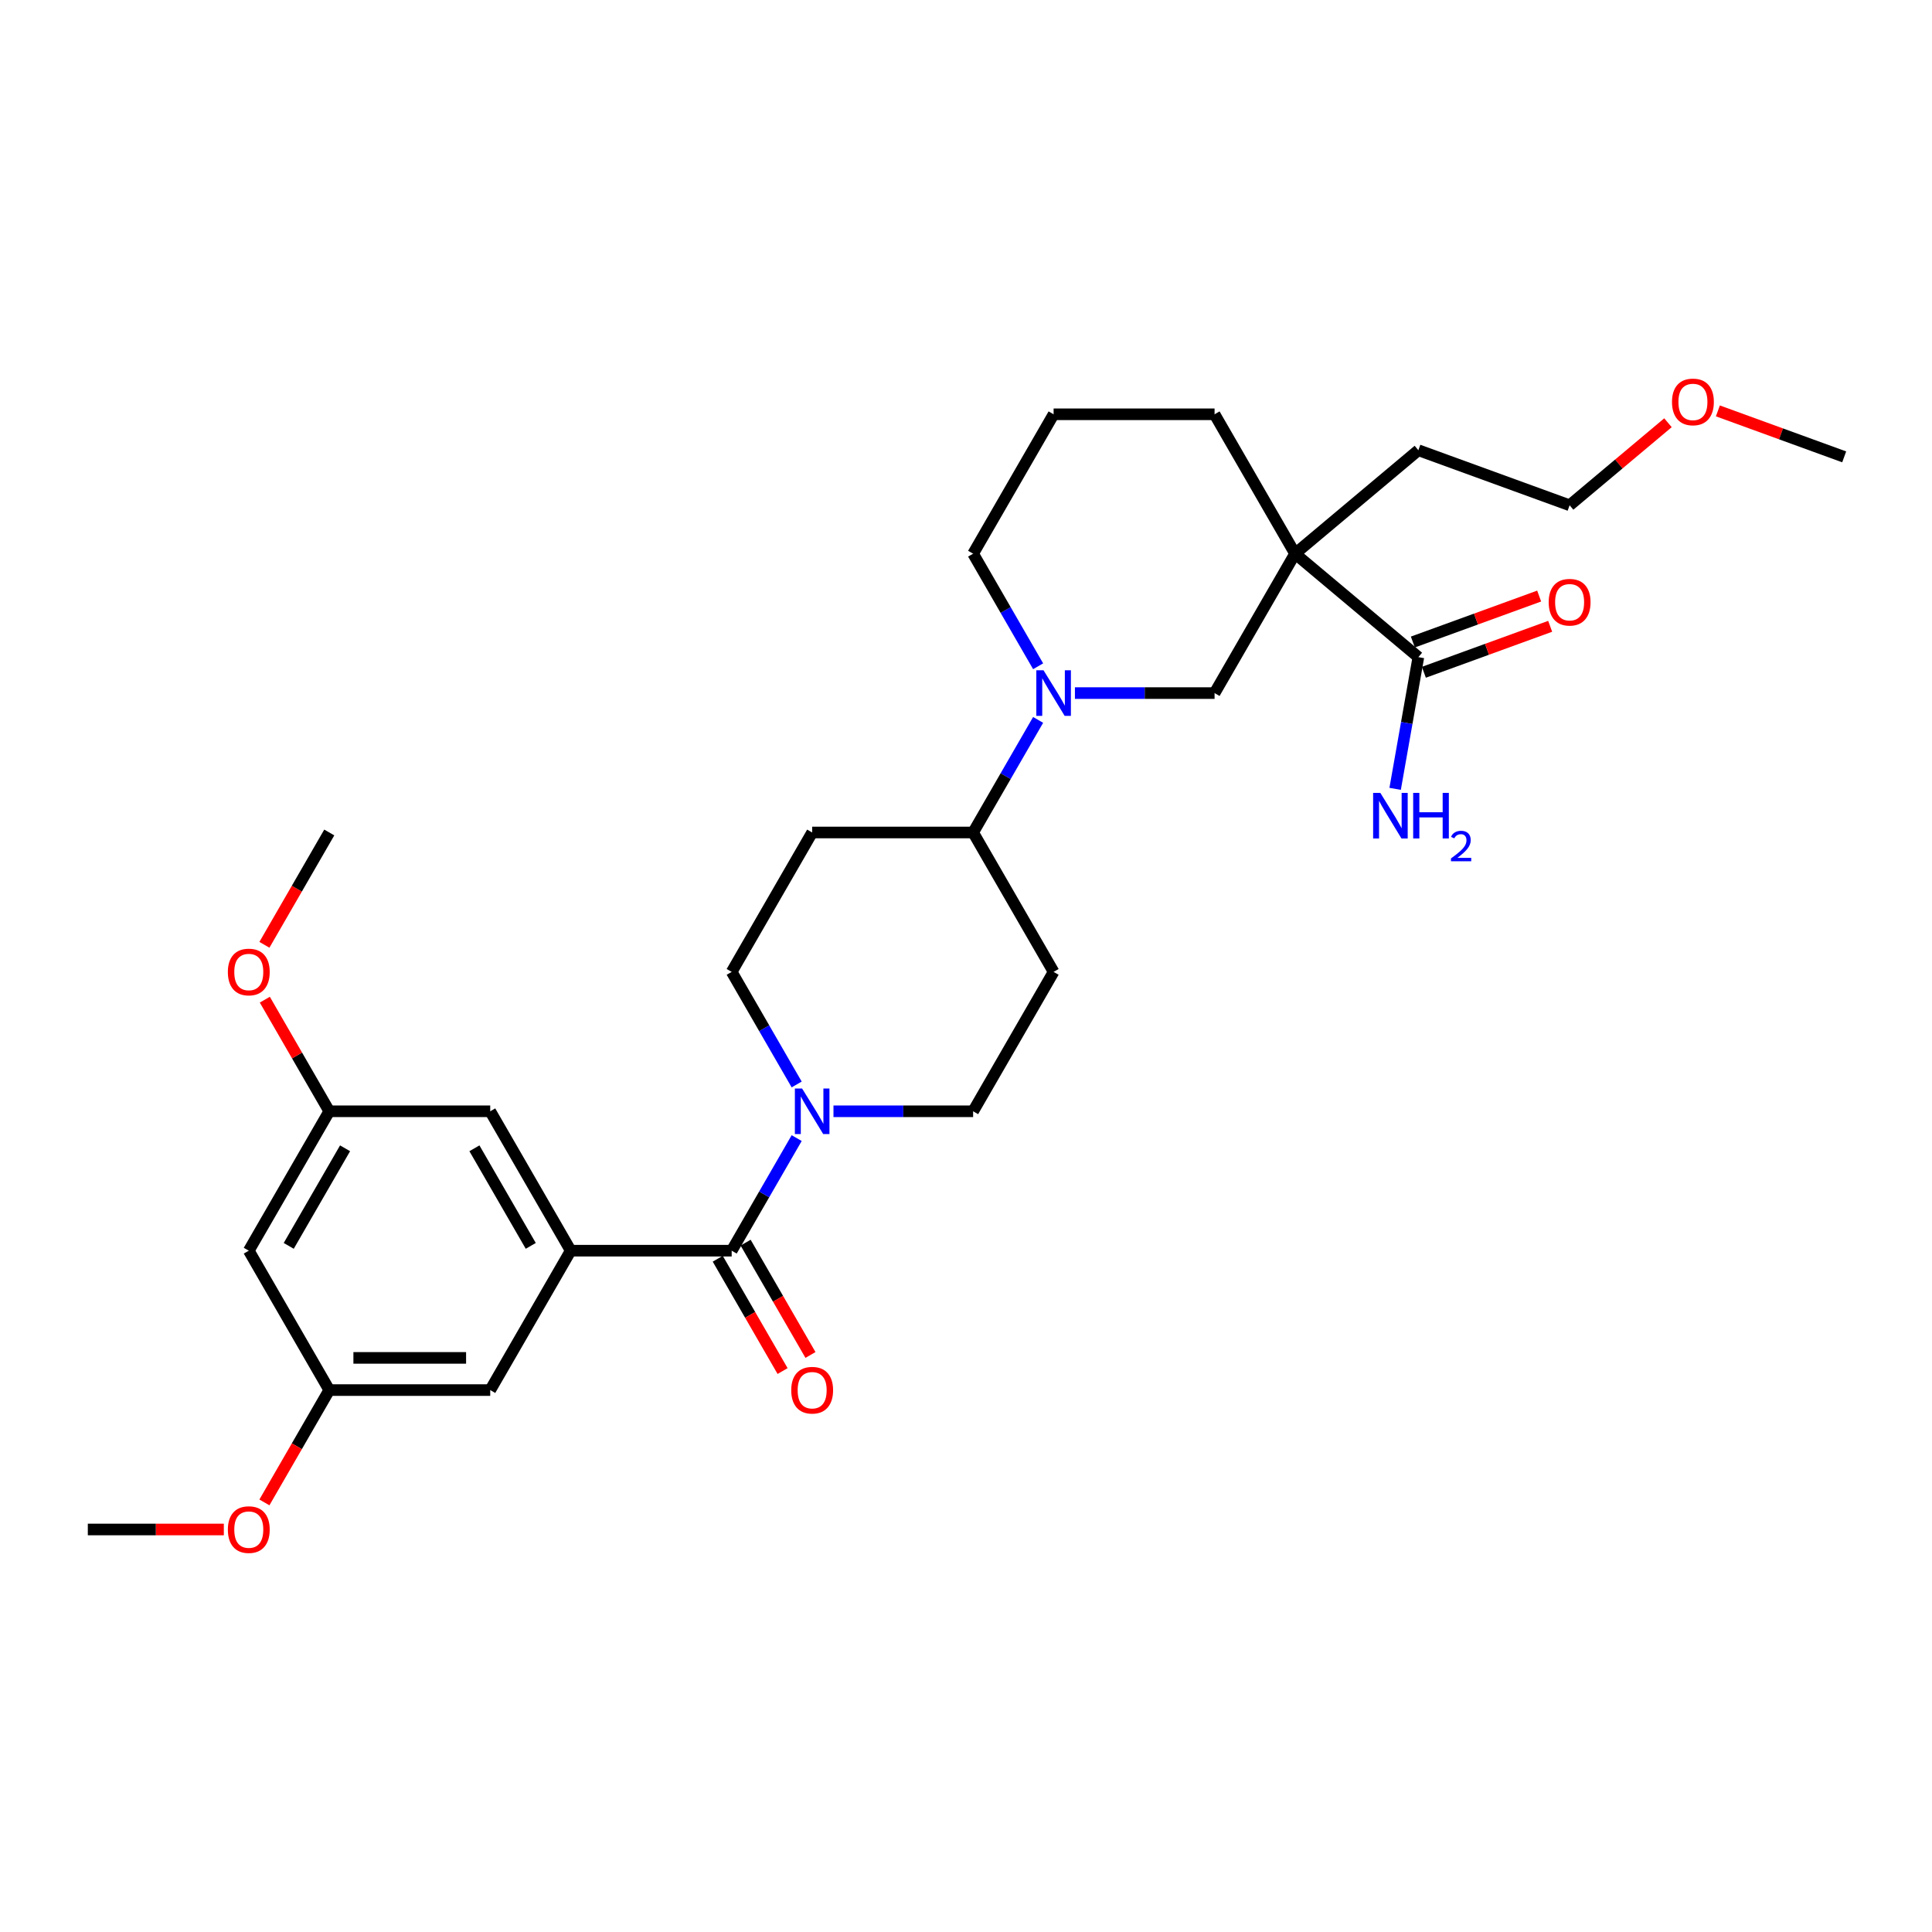 <?xml version='1.0' encoding='iso-8859-1'?>
<svg version='1.1' baseProfile='full'
              xmlns='http://www.w3.org/2000/svg'
                      xmlns:rdkit='http://www.rdkit.org/xml'
                      xmlns:xlink='http://www.w3.org/1999/xlink'
                  xml:space='preserve'
width='1000px' height='1000px' viewBox='0 0 1000 1000'>
<!-- END OF HEADER -->
<rect style='opacity:1.0;fill:#FFFFFF;stroke:none' width='1000' height='1000' x='0' y='0'> </rect>
<path class='bond-4' d='M 670.318,286.587 L 734.141,340.141' style='fill:none;fill-rule:evenodd;stroke:#000000;stroke-width:6px;stroke-linecap:butt;stroke-linejoin:miter;stroke-opacity:1' />
<path class='bond-5' d='M 670.318,286.587 L 628.66,358.74' style='fill:none;fill-rule:evenodd;stroke:#000000;stroke-width:6px;stroke-linecap:butt;stroke-linejoin:miter;stroke-opacity:1' />
<path class='bond-19' d='M 670.318,286.587 L 628.66,214.434' style='fill:none;fill-rule:evenodd;stroke:#000000;stroke-width:6px;stroke-linecap:butt;stroke-linejoin:miter;stroke-opacity:1' />
<path class='bond-20' d='M 670.318,286.587 L 734.141,233.033' style='fill:none;fill-rule:evenodd;stroke:#000000;stroke-width:6px;stroke-linecap:butt;stroke-linejoin:miter;stroke-opacity:1' />
<path class='bond-0' d='M 378.715,647.352 L 395.537,618.216' style='fill:none;fill-rule:evenodd;stroke:#000000;stroke-width:6px;stroke-linecap:butt;stroke-linejoin:miter;stroke-opacity:1' />
<path class='bond-0' d='M 395.537,618.216 L 412.359,589.08' style='fill:none;fill-rule:evenodd;stroke:#0000FF;stroke-width:6px;stroke-linecap:butt;stroke-linejoin:miter;stroke-opacity:1' />
<path class='bond-1' d='M 378.715,647.352 L 295.4,647.352' style='fill:none;fill-rule:evenodd;stroke:#000000;stroke-width:6px;stroke-linecap:butt;stroke-linejoin:miter;stroke-opacity:1' />
<path class='bond-13' d='M 371.5,651.518 L 388.283,680.588' style='fill:none;fill-rule:evenodd;stroke:#000000;stroke-width:6px;stroke-linecap:butt;stroke-linejoin:miter;stroke-opacity:1' />
<path class='bond-13' d='M 388.283,680.588 L 405.067,709.658' style='fill:none;fill-rule:evenodd;stroke:#FF0000;stroke-width:6px;stroke-linecap:butt;stroke-linejoin:miter;stroke-opacity:1' />
<path class='bond-13' d='M 385.93,643.187 L 402.714,672.256' style='fill:none;fill-rule:evenodd;stroke:#000000;stroke-width:6px;stroke-linecap:butt;stroke-linejoin:miter;stroke-opacity:1' />
<path class='bond-13' d='M 402.714,672.256 L 419.497,701.326' style='fill:none;fill-rule:evenodd;stroke:#FF0000;stroke-width:6px;stroke-linecap:butt;stroke-linejoin:miter;stroke-opacity:1' />
<path class='bond-7' d='M 295.4,647.352 L 253.742,575.199' style='fill:none;fill-rule:evenodd;stroke:#000000;stroke-width:6px;stroke-linecap:butt;stroke-linejoin:miter;stroke-opacity:1' />
<path class='bond-7' d='M 274.721,644.861 L 245.56,594.354' style='fill:none;fill-rule:evenodd;stroke:#000000;stroke-width:6px;stroke-linecap:butt;stroke-linejoin:miter;stroke-opacity:1' />
<path class='bond-8' d='M 295.4,647.352 L 253.742,719.505' style='fill:none;fill-rule:evenodd;stroke:#000000;stroke-width:6px;stroke-linecap:butt;stroke-linejoin:miter;stroke-opacity:1' />
<path class='bond-2' d='M 431.404,575.199 L 467.546,575.199' style='fill:none;fill-rule:evenodd;stroke:#0000FF;stroke-width:6px;stroke-linecap:butt;stroke-linejoin:miter;stroke-opacity:1' />
<path class='bond-2' d='M 467.546,575.199 L 503.688,575.199' style='fill:none;fill-rule:evenodd;stroke:#000000;stroke-width:6px;stroke-linecap:butt;stroke-linejoin:miter;stroke-opacity:1' />
<path class='bond-31' d='M 412.359,561.319 L 395.537,532.183' style='fill:none;fill-rule:evenodd;stroke:#0000FF;stroke-width:6px;stroke-linecap:butt;stroke-linejoin:miter;stroke-opacity:1' />
<path class='bond-31' d='M 395.537,532.183 L 378.715,503.046' style='fill:none;fill-rule:evenodd;stroke:#000000;stroke-width:6px;stroke-linecap:butt;stroke-linejoin:miter;stroke-opacity:1' />
<path class='bond-3' d='M 556.376,358.74 L 592.518,358.74' style='fill:none;fill-rule:evenodd;stroke:#0000FF;stroke-width:6px;stroke-linecap:butt;stroke-linejoin:miter;stroke-opacity:1' />
<path class='bond-3' d='M 592.518,358.74 L 628.66,358.74' style='fill:none;fill-rule:evenodd;stroke:#000000;stroke-width:6px;stroke-linecap:butt;stroke-linejoin:miter;stroke-opacity:1' />
<path class='bond-6' d='M 537.332,372.621 L 520.51,401.757' style='fill:none;fill-rule:evenodd;stroke:#0000FF;stroke-width:6px;stroke-linecap:butt;stroke-linejoin:miter;stroke-opacity:1' />
<path class='bond-6' d='M 520.51,401.757 L 503.688,430.893' style='fill:none;fill-rule:evenodd;stroke:#000000;stroke-width:6px;stroke-linecap:butt;stroke-linejoin:miter;stroke-opacity:1' />
<path class='bond-30' d='M 537.332,344.86 L 520.51,315.724' style='fill:none;fill-rule:evenodd;stroke:#0000FF;stroke-width:6px;stroke-linecap:butt;stroke-linejoin:miter;stroke-opacity:1' />
<path class='bond-30' d='M 520.51,315.724 L 503.688,286.587' style='fill:none;fill-rule:evenodd;stroke:#000000;stroke-width:6px;stroke-linecap:butt;stroke-linejoin:miter;stroke-opacity:1' />
<path class='bond-17' d='M 736.991,347.97 L 769.679,336.073' style='fill:none;fill-rule:evenodd;stroke:#000000;stroke-width:6px;stroke-linecap:butt;stroke-linejoin:miter;stroke-opacity:1' />
<path class='bond-17' d='M 769.679,336.073 L 802.367,324.175' style='fill:none;fill-rule:evenodd;stroke:#FF0000;stroke-width:6px;stroke-linecap:butt;stroke-linejoin:miter;stroke-opacity:1' />
<path class='bond-17' d='M 731.292,332.312 L 763.98,320.415' style='fill:none;fill-rule:evenodd;stroke:#000000;stroke-width:6px;stroke-linecap:butt;stroke-linejoin:miter;stroke-opacity:1' />
<path class='bond-17' d='M 763.98,320.415 L 796.668,308.517' style='fill:none;fill-rule:evenodd;stroke:#FF0000;stroke-width:6px;stroke-linecap:butt;stroke-linejoin:miter;stroke-opacity:1' />
<path class='bond-18' d='M 734.141,340.141 L 728.131,374.226' style='fill:none;fill-rule:evenodd;stroke:#000000;stroke-width:6px;stroke-linecap:butt;stroke-linejoin:miter;stroke-opacity:1' />
<path class='bond-18' d='M 728.131,374.226 L 722.121,408.31' style='fill:none;fill-rule:evenodd;stroke:#0000FF;stroke-width:6px;stroke-linecap:butt;stroke-linejoin:miter;stroke-opacity:1' />
<path class='bond-9' d='M 503.688,430.893 L 420.373,430.893' style='fill:none;fill-rule:evenodd;stroke:#000000;stroke-width:6px;stroke-linecap:butt;stroke-linejoin:miter;stroke-opacity:1' />
<path class='bond-10' d='M 503.688,430.893 L 545.345,503.046' style='fill:none;fill-rule:evenodd;stroke:#000000;stroke-width:6px;stroke-linecap:butt;stroke-linejoin:miter;stroke-opacity:1' />
<path class='bond-15' d='M 253.742,575.199 L 170.427,575.199' style='fill:none;fill-rule:evenodd;stroke:#000000;stroke-width:6px;stroke-linecap:butt;stroke-linejoin:miter;stroke-opacity:1' />
<path class='bond-16' d='M 253.742,719.505 L 170.427,719.505' style='fill:none;fill-rule:evenodd;stroke:#000000;stroke-width:6px;stroke-linecap:butt;stroke-linejoin:miter;stroke-opacity:1' />
<path class='bond-16' d='M 241.245,702.842 L 182.925,702.842' style='fill:none;fill-rule:evenodd;stroke:#000000;stroke-width:6px;stroke-linecap:butt;stroke-linejoin:miter;stroke-opacity:1' />
<path class='bond-12' d='M 420.373,430.893 L 378.715,503.046' style='fill:none;fill-rule:evenodd;stroke:#000000;stroke-width:6px;stroke-linecap:butt;stroke-linejoin:miter;stroke-opacity:1' />
<path class='bond-11' d='M 545.345,503.046 L 503.688,575.199' style='fill:none;fill-rule:evenodd;stroke:#000000;stroke-width:6px;stroke-linecap:butt;stroke-linejoin:miter;stroke-opacity:1' />
<path class='bond-14' d='M 128.77,647.352 L 170.427,719.505' style='fill:none;fill-rule:evenodd;stroke:#000000;stroke-width:6px;stroke-linecap:butt;stroke-linejoin:miter;stroke-opacity:1' />
<path class='bond-32' d='M 128.77,647.352 L 170.427,575.199' style='fill:none;fill-rule:evenodd;stroke:#000000;stroke-width:6px;stroke-linecap:butt;stroke-linejoin:miter;stroke-opacity:1' />
<path class='bond-32' d='M 149.449,644.861 L 178.609,594.354' style='fill:none;fill-rule:evenodd;stroke:#000000;stroke-width:6px;stroke-linecap:butt;stroke-linejoin:miter;stroke-opacity:1' />
<path class='bond-22' d='M 170.427,575.199 L 153.75,546.313' style='fill:none;fill-rule:evenodd;stroke:#000000;stroke-width:6px;stroke-linecap:butt;stroke-linejoin:miter;stroke-opacity:1' />
<path class='bond-22' d='M 153.75,546.313 L 137.072,517.427' style='fill:none;fill-rule:evenodd;stroke:#FF0000;stroke-width:6px;stroke-linecap:butt;stroke-linejoin:miter;stroke-opacity:1' />
<path class='bond-23' d='M 170.427,719.505 L 153.644,748.575' style='fill:none;fill-rule:evenodd;stroke:#000000;stroke-width:6px;stroke-linecap:butt;stroke-linejoin:miter;stroke-opacity:1' />
<path class='bond-23' d='M 153.644,748.575 L 136.86,777.645' style='fill:none;fill-rule:evenodd;stroke:#FF0000;stroke-width:6px;stroke-linecap:butt;stroke-linejoin:miter;stroke-opacity:1' />
<path class='bond-24' d='M 628.66,214.434 L 545.345,214.434' style='fill:none;fill-rule:evenodd;stroke:#000000;stroke-width:6px;stroke-linecap:butt;stroke-linejoin:miter;stroke-opacity:1' />
<path class='bond-26' d='M 734.141,233.033 L 812.432,261.529' style='fill:none;fill-rule:evenodd;stroke:#000000;stroke-width:6px;stroke-linecap:butt;stroke-linejoin:miter;stroke-opacity:1' />
<path class='bond-21' d='M 503.688,286.587 L 545.345,214.434' style='fill:none;fill-rule:evenodd;stroke:#000000;stroke-width:6px;stroke-linecap:butt;stroke-linejoin:miter;stroke-opacity:1' />
<path class='bond-27' d='M 136.86,489.033 L 153.644,459.963' style='fill:none;fill-rule:evenodd;stroke:#FF0000;stroke-width:6px;stroke-linecap:butt;stroke-linejoin:miter;stroke-opacity:1' />
<path class='bond-27' d='M 153.644,459.963 L 170.427,430.893' style='fill:none;fill-rule:evenodd;stroke:#000000;stroke-width:6px;stroke-linecap:butt;stroke-linejoin:miter;stroke-opacity:1' />
<path class='bond-28' d='M 115.856,791.658 L 80.655,791.658' style='fill:none;fill-rule:evenodd;stroke:#FF0000;stroke-width:6px;stroke-linecap:butt;stroke-linejoin:miter;stroke-opacity:1' />
<path class='bond-28' d='M 80.655,791.658 L 45.455,791.658' style='fill:none;fill-rule:evenodd;stroke:#000000;stroke-width:6px;stroke-linecap:butt;stroke-linejoin:miter;stroke-opacity:1' />
<path class='bond-25' d='M 863.341,218.811 L 837.886,240.17' style='fill:none;fill-rule:evenodd;stroke:#FF0000;stroke-width:6px;stroke-linecap:butt;stroke-linejoin:miter;stroke-opacity:1' />
<path class='bond-25' d='M 837.886,240.17 L 812.432,261.529' style='fill:none;fill-rule:evenodd;stroke:#000000;stroke-width:6px;stroke-linecap:butt;stroke-linejoin:miter;stroke-opacity:1' />
<path class='bond-29' d='M 889.169,212.675 L 921.857,224.573' style='fill:none;fill-rule:evenodd;stroke:#FF0000;stroke-width:6px;stroke-linecap:butt;stroke-linejoin:miter;stroke-opacity:1' />
<path class='bond-29' d='M 921.857,224.573 L 954.545,236.47' style='fill:none;fill-rule:evenodd;stroke:#000000;stroke-width:6px;stroke-linecap:butt;stroke-linejoin:miter;stroke-opacity:1' />
<path  class='atom-3' d='M 415.157 563.402
L 422.889 575.899
Q 423.655 577.132, 424.888 579.365
Q 426.121 581.598, 426.188 581.731
L 426.188 563.402
L 429.321 563.402
L 429.321 586.997
L 426.088 586.997
L 417.79 573.333
Q 416.823 571.734, 415.79 569.901
Q 414.791 568.068, 414.491 567.501
L 414.491 586.997
L 411.425 586.997
L 411.425 563.402
L 415.157 563.402
' fill='#0000FF'/>
<path  class='atom-4' d='M 540.13 346.943
L 547.861 359.44
Q 548.628 360.673, 549.861 362.906
Q 551.094 365.139, 551.161 365.272
L 551.161 346.943
L 554.293 346.943
L 554.293 370.538
L 551.061 370.538
L 542.763 356.874
Q 541.796 355.274, 540.763 353.442
Q 539.763 351.609, 539.463 351.042
L 539.463 370.538
L 536.397 370.538
L 536.397 346.943
L 540.13 346.943
' fill='#0000FF'/>
<path  class='atom-14' d='M 409.542 719.572
Q 409.542 713.907, 412.341 710.741
Q 415.14 707.575, 420.373 707.575
Q 425.605 707.575, 428.404 710.741
Q 431.204 713.907, 431.204 719.572
Q 431.204 725.304, 428.371 728.57
Q 425.538 731.803, 420.373 731.803
Q 415.174 731.803, 412.341 728.57
Q 409.542 725.338, 409.542 719.572
M 420.373 729.137
Q 423.972 729.137, 425.905 726.737
Q 427.871 724.304, 427.871 719.572
Q 427.871 714.94, 425.905 712.607
Q 423.972 710.241, 420.373 710.241
Q 416.773 710.241, 414.807 712.574
Q 412.874 714.906, 412.874 719.572
Q 412.874 724.338, 414.807 726.737
Q 416.773 729.137, 420.373 729.137
' fill='#FF0000'/>
<path  class='atom-18' d='M 801.601 311.712
Q 801.601 306.047, 804.4 302.881
Q 807.2 299.715, 812.432 299.715
Q 817.664 299.715, 820.463 302.881
Q 823.263 306.047, 823.263 311.712
Q 823.263 317.445, 820.43 320.711
Q 817.597 323.943, 812.432 323.943
Q 807.233 323.943, 804.4 320.711
Q 801.601 317.478, 801.601 311.712
M 812.432 321.277
Q 816.031 321.277, 817.964 318.878
Q 819.93 316.445, 819.93 311.712
Q 819.93 307.08, 817.964 304.747
Q 816.031 302.381, 812.432 302.381
Q 808.833 302.381, 806.866 304.714
Q 804.933 307.047, 804.933 311.712
Q 804.933 316.478, 806.866 318.878
Q 808.833 321.277, 812.432 321.277
' fill='#FF0000'/>
<path  class='atom-19' d='M 714.458 410.393
L 722.19 422.891
Q 722.956 424.124, 724.189 426.356
Q 725.422 428.589, 725.489 428.723
L 725.489 410.393
L 728.622 410.393
L 728.622 433.988
L 725.389 433.988
L 717.091 420.324
Q 716.124 418.725, 715.091 416.892
Q 714.091 415.059, 713.792 414.492
L 713.792 433.988
L 710.726 433.988
L 710.726 410.393
L 714.458 410.393
' fill='#0000FF'/>
<path  class='atom-19' d='M 731.454 410.393
L 734.654 410.393
L 734.654 420.424
L 746.718 420.424
L 746.718 410.393
L 749.917 410.393
L 749.917 433.988
L 746.718 433.988
L 746.718 423.09
L 734.654 423.09
L 734.654 433.988
L 731.454 433.988
L 731.454 410.393
' fill='#0000FF'/>
<path  class='atom-19' d='M 751.061 433.16
Q 751.633 431.687, 752.996 430.873
Q 754.36 430.037, 756.252 430.037
Q 758.605 430.037, 759.925 431.313
Q 761.245 432.588, 761.245 434.854
Q 761.245 437.163, 759.529 439.319
Q 757.835 441.474, 754.316 444.026
L 761.508 444.026
L 761.508 445.786
L 751.017 445.786
L 751.017 444.312
Q 753.92 442.244, 755.636 440.705
Q 757.373 439.165, 758.209 437.779
Q 759.045 436.394, 759.045 434.964
Q 759.045 433.468, 758.297 432.632
Q 757.549 431.797, 756.252 431.797
Q 754.998 431.797, 754.162 432.302
Q 753.326 432.808, 752.732 433.93
L 751.061 433.16
' fill='#0000FF'/>
<path  class='atom-23' d='M 117.939 503.113
Q 117.939 497.448, 120.738 494.282
Q 123.537 491.116, 128.77 491.116
Q 134.002 491.116, 136.801 494.282
Q 139.601 497.448, 139.601 503.113
Q 139.601 508.845, 136.768 512.111
Q 133.935 515.344, 128.77 515.344
Q 123.571 515.344, 120.738 512.111
Q 117.939 508.878, 117.939 503.113
M 128.77 512.678
Q 132.369 512.678, 134.302 510.278
Q 136.268 507.845, 136.268 503.113
Q 136.268 498.481, 134.302 496.148
Q 132.369 493.782, 128.77 493.782
Q 125.17 493.782, 123.204 496.115
Q 121.271 498.447, 121.271 503.113
Q 121.271 507.879, 123.204 510.278
Q 125.17 512.678, 128.77 512.678
' fill='#FF0000'/>
<path  class='atom-24' d='M 117.939 791.725
Q 117.939 786.06, 120.738 782.894
Q 123.537 779.728, 128.77 779.728
Q 134.002 779.728, 136.801 782.894
Q 139.601 786.06, 139.601 791.725
Q 139.601 797.457, 136.768 800.723
Q 133.935 803.956, 128.77 803.956
Q 123.571 803.956, 120.738 800.723
Q 117.939 797.491, 117.939 791.725
M 128.77 801.29
Q 132.369 801.29, 134.302 798.89
Q 136.268 796.457, 136.268 791.725
Q 136.268 787.093, 134.302 784.76
Q 132.369 782.394, 128.77 782.394
Q 125.17 782.394, 123.204 784.727
Q 121.271 787.059, 121.271 791.725
Q 121.271 796.491, 123.204 798.89
Q 125.17 801.29, 128.77 801.29
' fill='#FF0000'/>
<path  class='atom-26' d='M 865.424 208.042
Q 865.424 202.376, 868.223 199.21
Q 871.023 196.044, 876.255 196.044
Q 881.487 196.044, 884.286 199.21
Q 887.086 202.376, 887.086 208.042
Q 887.086 213.774, 884.253 217.04
Q 881.42 220.272, 876.255 220.272
Q 871.056 220.272, 868.223 217.04
Q 865.424 213.807, 865.424 208.042
M 876.255 217.606
Q 879.854 217.606, 881.787 215.207
Q 883.753 212.774, 883.753 208.042
Q 883.753 203.409, 881.787 201.076
Q 879.854 198.71, 876.255 198.71
Q 872.656 198.71, 870.689 201.043
Q 868.756 203.376, 868.756 208.042
Q 868.756 212.807, 870.689 215.207
Q 872.656 217.606, 876.255 217.606
' fill='#FF0000'/>
</svg>
